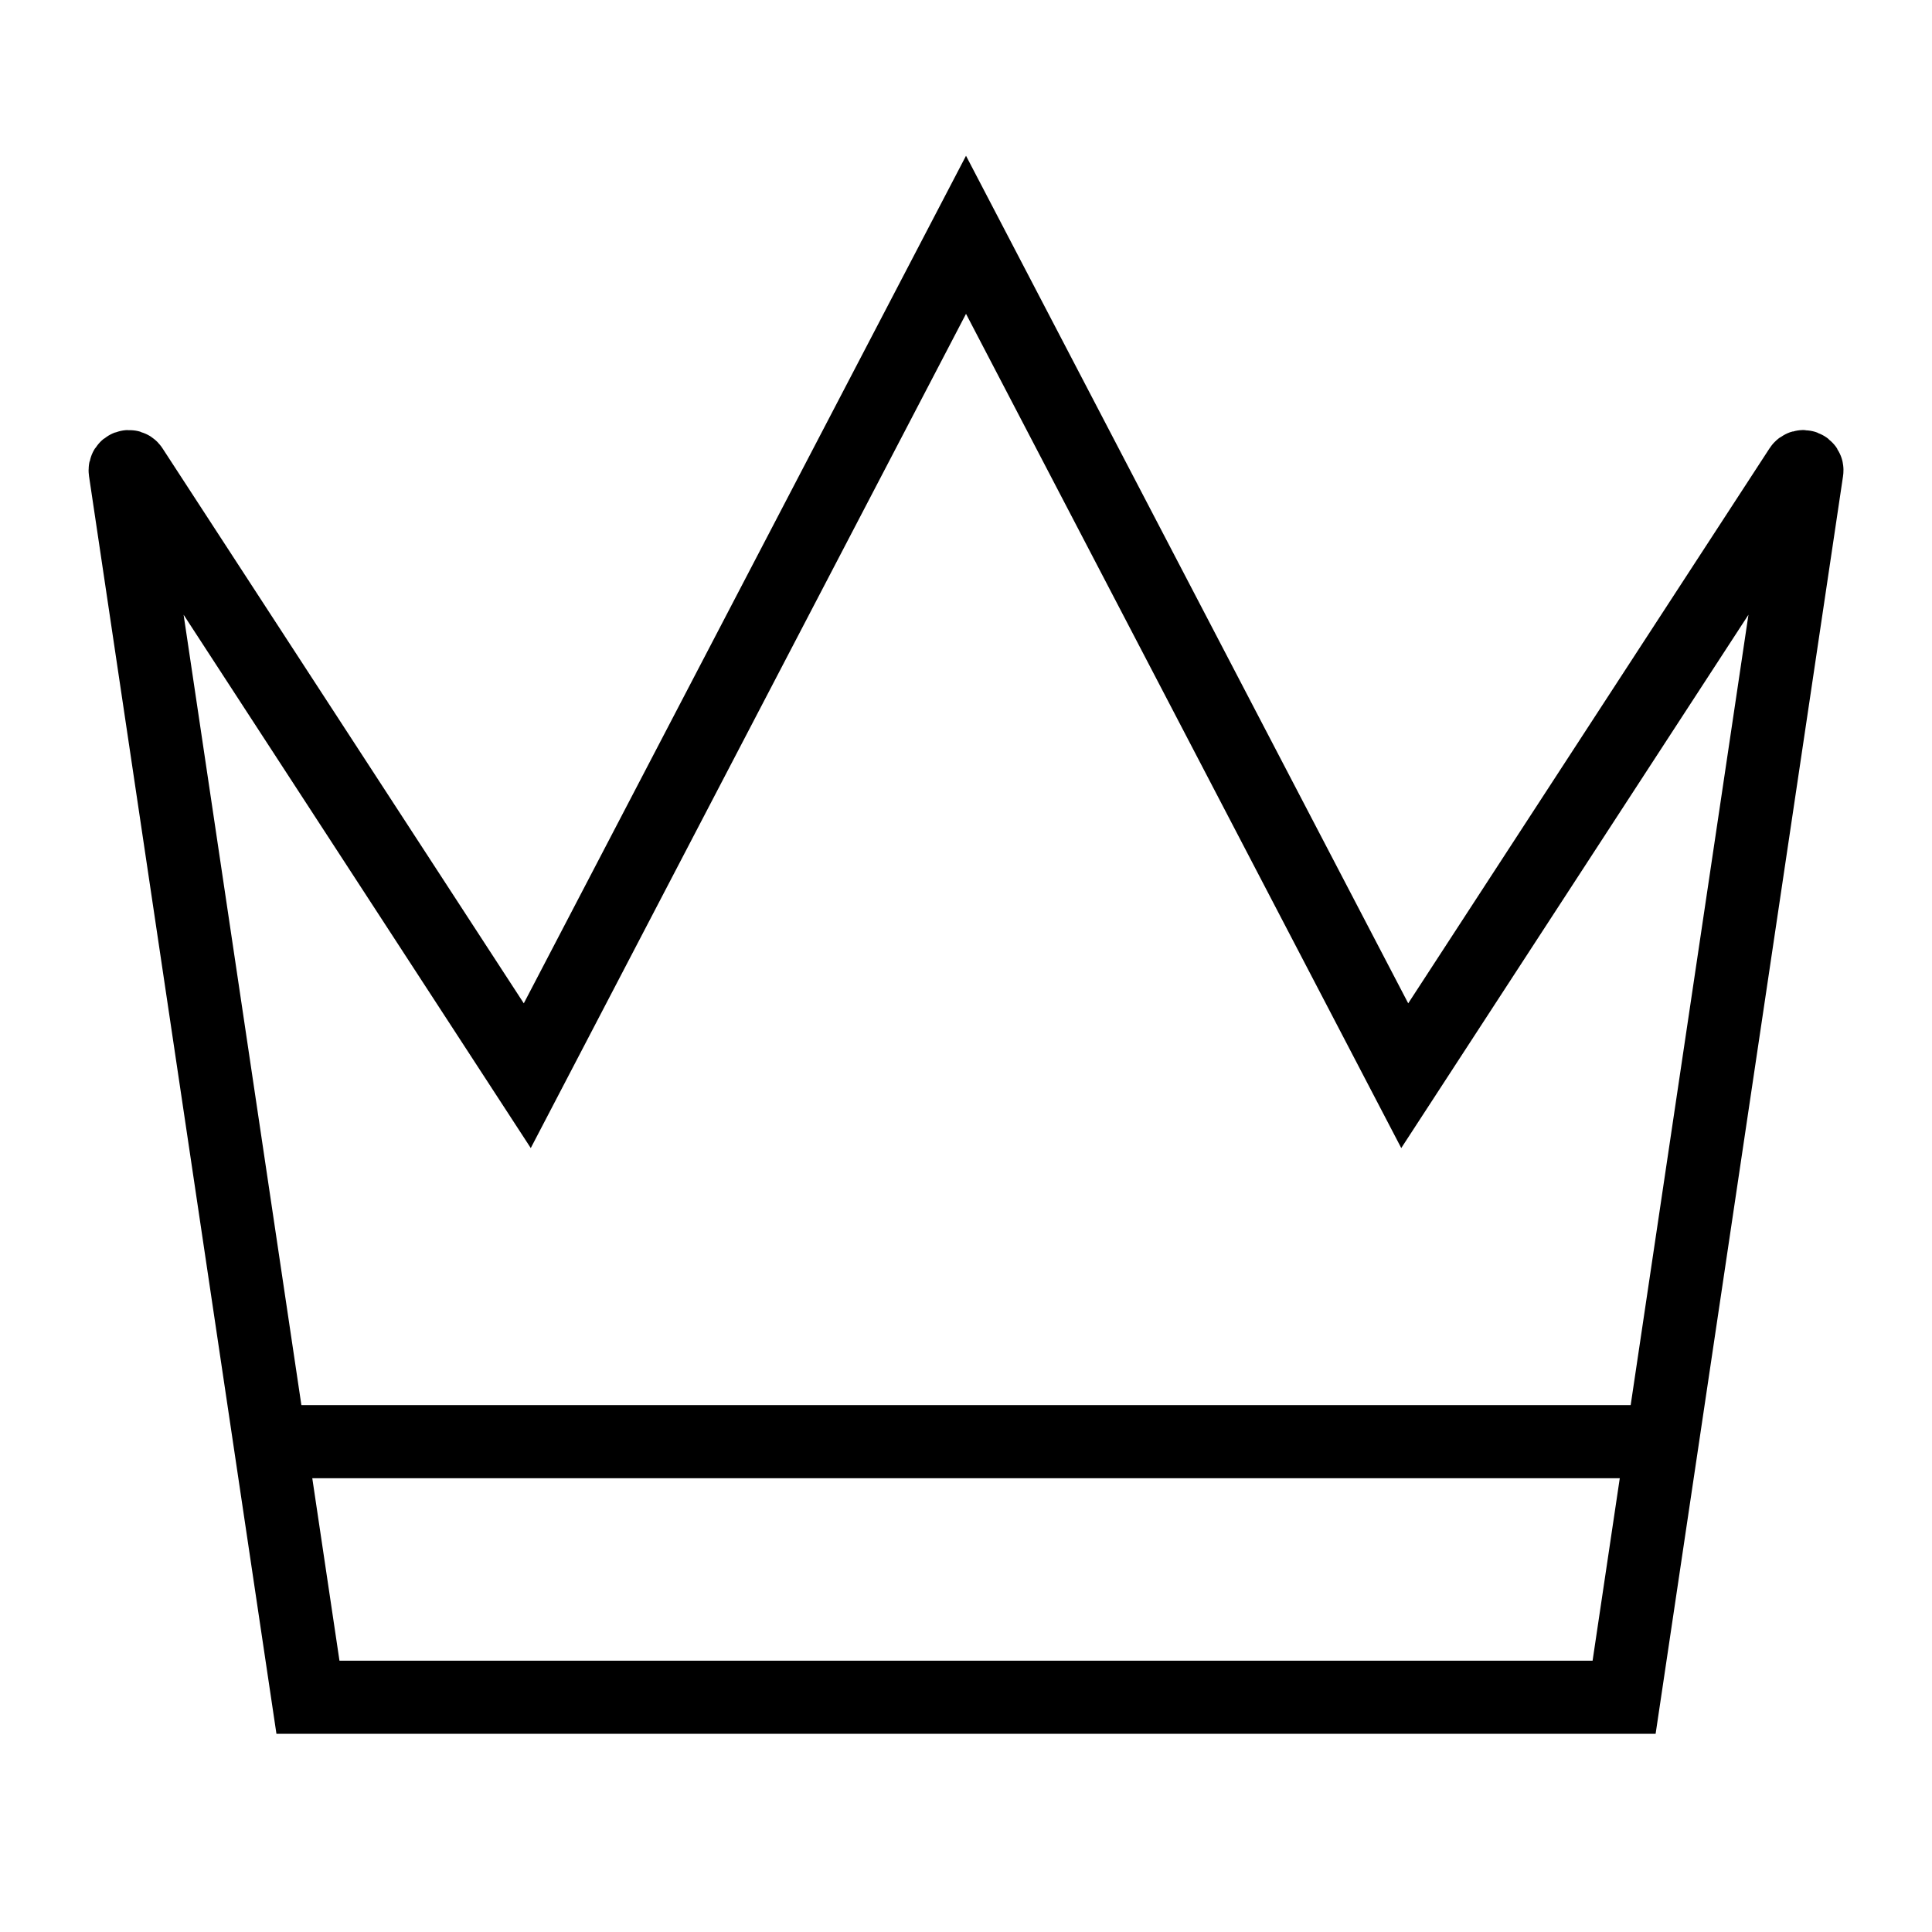 <?xml version="1.0" encoding="UTF-8"?>
<!-- Uploaded to: ICON Repo, www.svgrepo.com, Generator: ICON Repo Mixer Tools -->
<svg width="800px" height="800px" version="1.1" viewBox="144 144 512 512" xmlns="http://www.w3.org/2000/svg">
 <defs>
  <clipPath id="a">
   <path d="m148.09 148.09h503.81v503.81h-503.81z"/>
  </clipPath>
 </defs>
 <g clip-path="url(#a)">
  <path transform="matrix(9.689 0 0 9.689 148.09 148.09)" d="m26 46h18l4.999-33.545c0.016-0.106-0.125-0.159-0.183-0.069l-10.816 16.614-12-23-12 23-10.815-16.614c-0.058-0.09-0.199-0.037-0.183 0.069l4.999 33.545z" fill="none" stroke="#000000" stroke-miterlimit="10" stroke-width="2"/>
 </g>
 <path transform="matrix(9.689 0 0 9.689 148.09 148.09)" d="m6.972 39.01h38.057" fill="none" stroke="#000000" stroke-miterlimit="10" stroke-width="2"/>
</svg>
